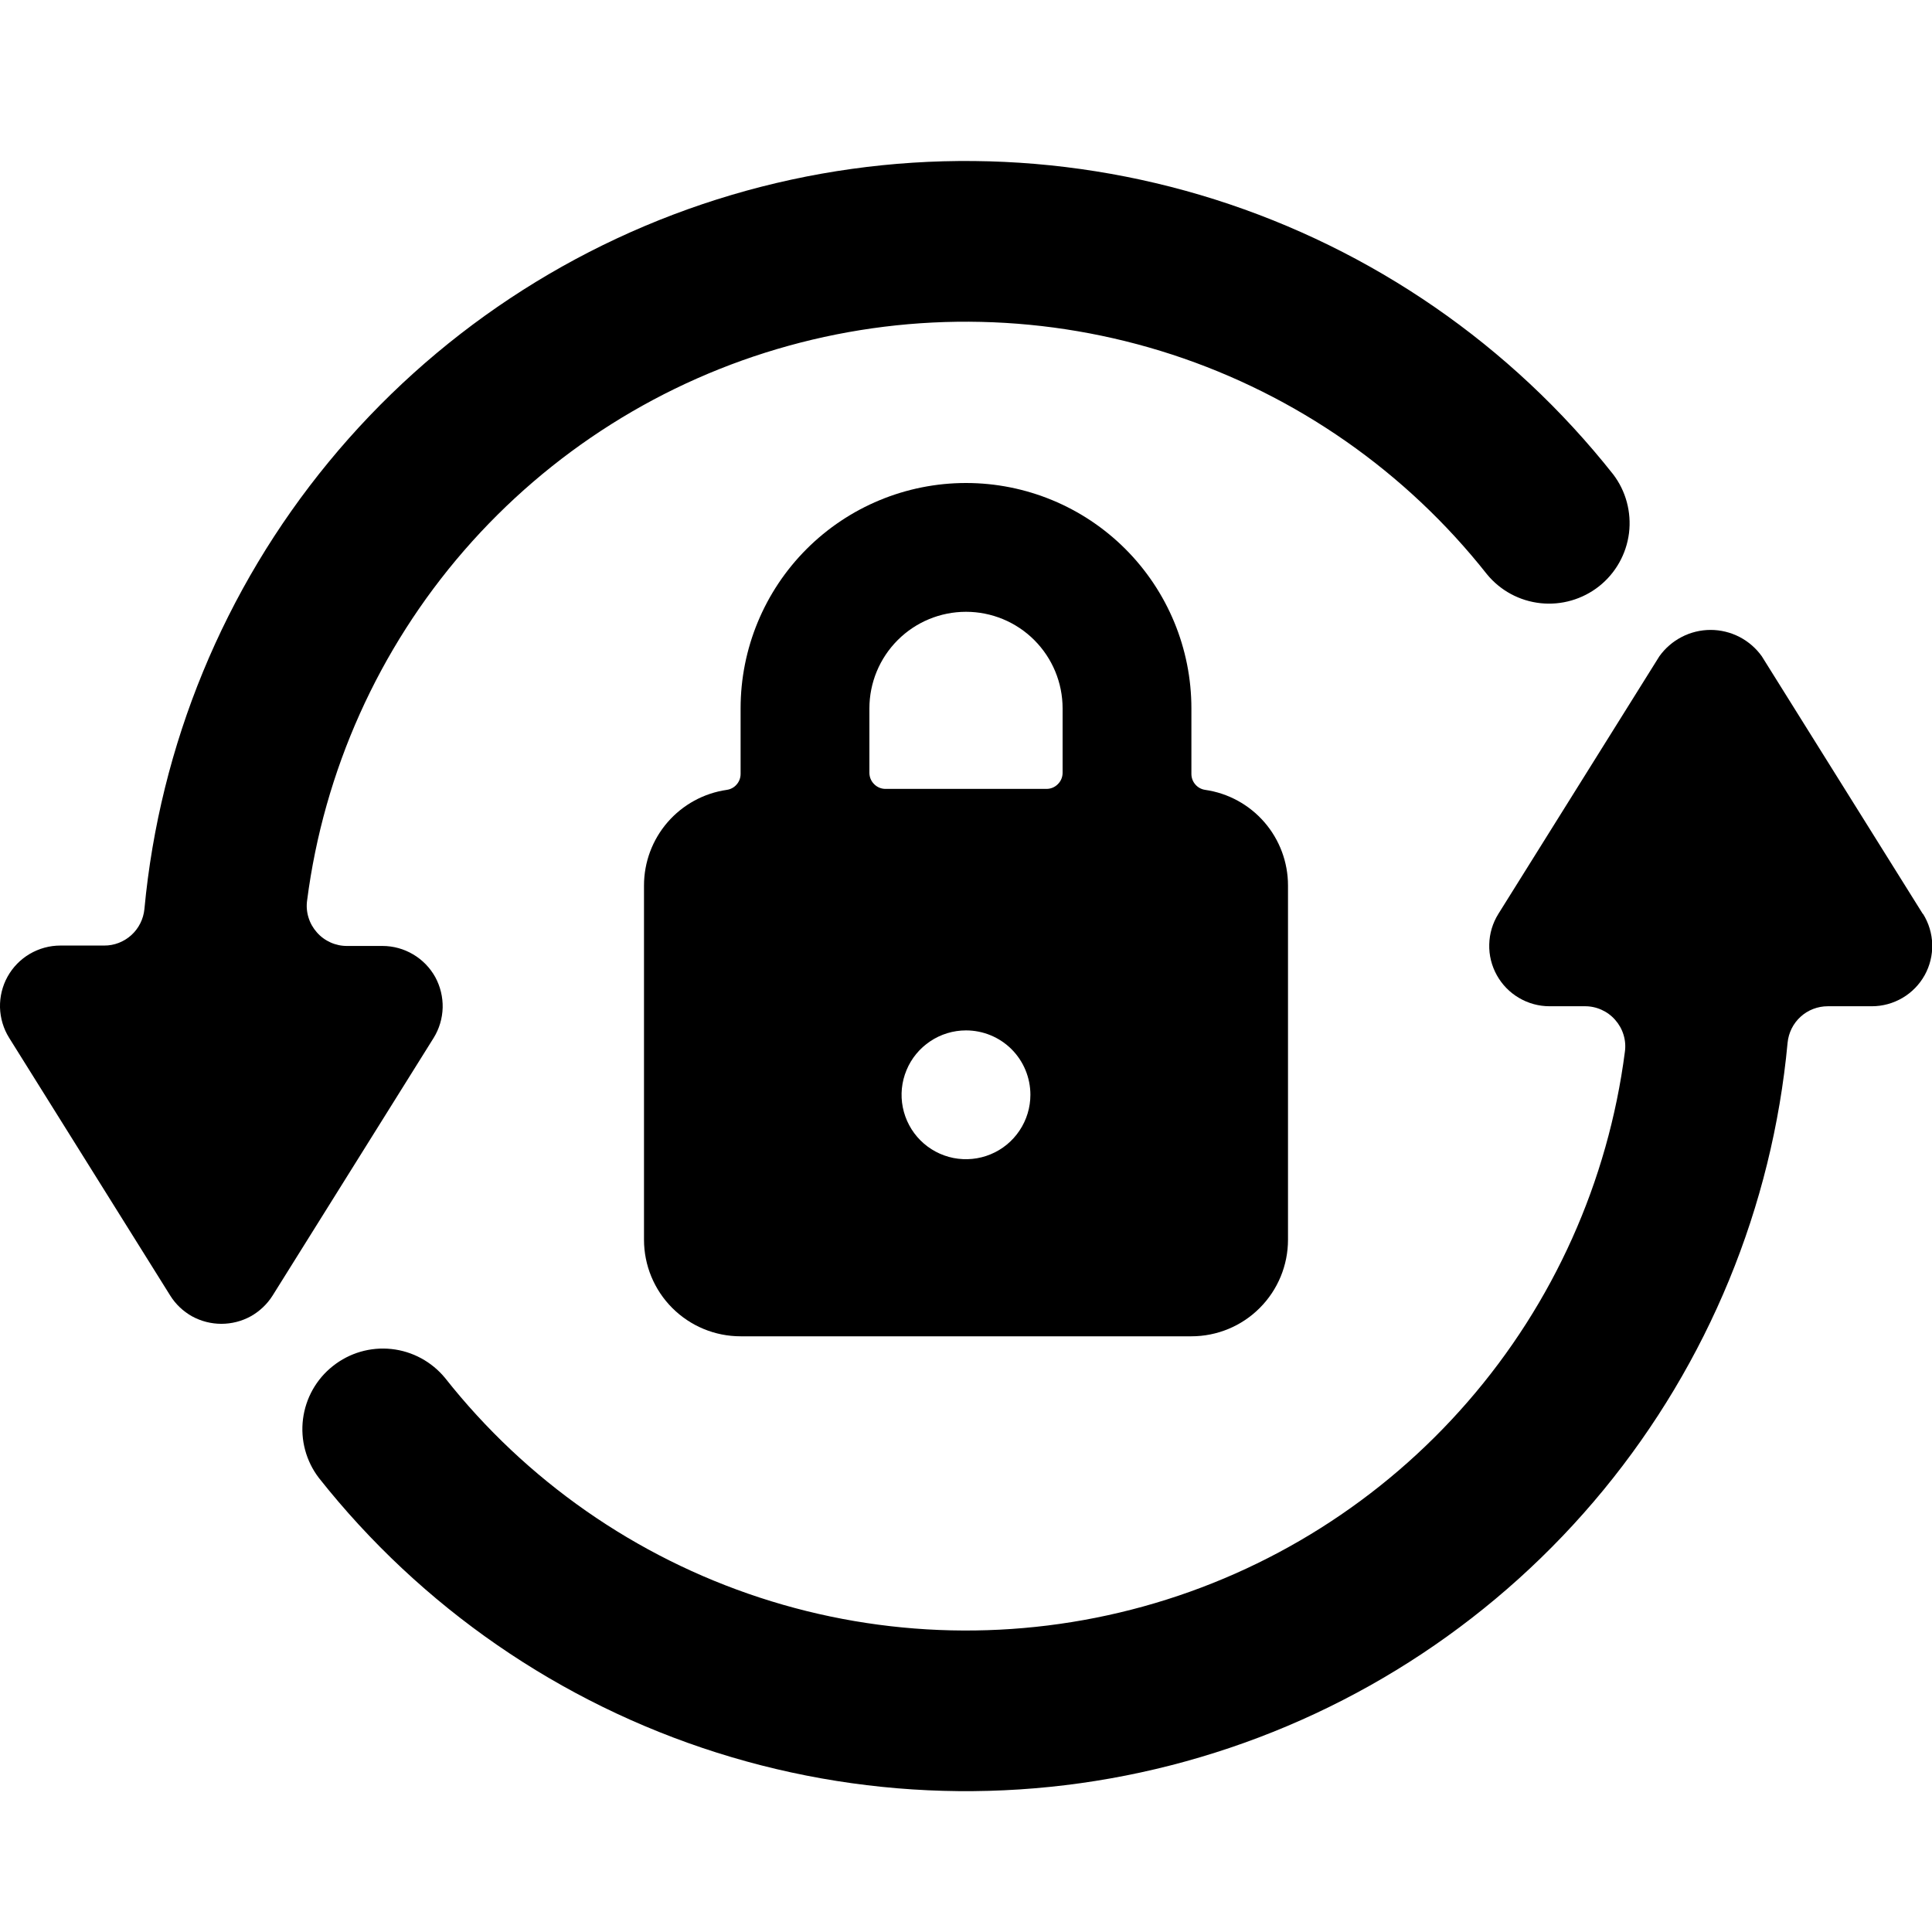 <svg width="24" height="24" viewBox="0 0 24 24" fill="currentColor" xmlns="http://www.w3.org/2000/svg">
<g clip-path="url(#clip0_244_96288)">
<path d="M5.407 12.138C5.342 12.021 5.247 11.923 5.131 11.855C5.016 11.787 4.885 11.751 4.751 11.751H4.315C4.243 11.752 4.172 11.737 4.107 11.708C4.042 11.679 3.983 11.636 3.936 11.582C3.889 11.529 3.853 11.466 3.832 11.397C3.811 11.329 3.805 11.257 3.815 11.186C4.023 9.576 4.702 8.064 5.766 6.838C6.831 5.612 8.233 4.727 9.797 4.295C11.362 3.862 13.019 3.901 14.562 4.405C16.105 4.91 17.465 5.859 18.471 7.133C18.637 7.336 18.876 7.465 19.137 7.493C19.397 7.521 19.659 7.445 19.864 7.283C20.07 7.12 20.203 6.883 20.236 6.623C20.268 6.363 20.198 6.1 20.039 5.892C18.769 4.286 17.047 3.098 15.096 2.479C13.145 1.861 11.053 1.84 9.09 2.421C7.127 3.002 5.383 4.158 4.083 5.739C2.782 7.32 1.985 9.254 1.794 11.292C1.782 11.417 1.724 11.532 1.632 11.616C1.539 11.7 1.419 11.747 1.294 11.746H0.75C0.616 11.746 0.485 11.782 0.369 11.85C0.254 11.918 0.159 12.015 0.094 12.132C0.029 12.249 -0.003 12.382 0 12.515C0.004 12.649 0.043 12.78 0.114 12.893L2.114 16.093C2.181 16.201 2.275 16.29 2.386 16.352C2.498 16.413 2.623 16.445 2.75 16.445C2.877 16.445 3.003 16.413 3.114 16.352C3.225 16.29 3.319 16.201 3.387 16.093L5.387 12.893C5.457 12.78 5.495 12.651 5.499 12.518C5.502 12.386 5.47 12.254 5.407 12.138Z" />
<path d="M23.886 11.353L21.886 8.153C21.814 8.052 21.718 7.969 21.608 7.912C21.497 7.855 21.374 7.825 21.25 7.825C21.125 7.825 21.002 7.855 20.892 7.912C20.781 7.969 20.685 8.052 20.613 8.153L18.613 11.353C18.542 11.467 18.503 11.597 18.5 11.731C18.496 11.865 18.529 11.997 18.594 12.114C18.659 12.231 18.753 12.328 18.869 12.396C18.984 12.464 19.115 12.5 19.249 12.5H19.685C19.757 12.499 19.828 12.514 19.893 12.543C19.958 12.572 20.017 12.615 20.064 12.669C20.111 12.722 20.147 12.785 20.168 12.854C20.189 12.922 20.195 12.994 20.185 13.065C19.977 14.675 19.298 16.188 18.233 17.413C17.169 18.639 15.767 19.524 14.203 19.956C12.638 20.389 10.98 20.351 9.438 19.846C7.895 19.341 6.535 18.392 5.529 17.118C5.363 16.916 5.124 16.786 4.863 16.758C4.602 16.73 4.341 16.806 4.136 16.969C3.93 17.131 3.797 17.368 3.764 17.628C3.731 17.888 3.802 18.151 3.961 18.359C5.231 19.965 6.953 21.154 8.905 21.772C10.857 22.39 12.949 22.41 14.912 21.828C16.875 21.247 18.619 20.091 19.919 18.509C21.219 16.927 22.016 14.993 22.206 12.954C22.218 12.83 22.275 12.714 22.368 12.63C22.46 12.546 22.581 12.5 22.706 12.5H23.253C23.387 12.5 23.518 12.464 23.634 12.396C23.749 12.328 23.844 12.231 23.909 12.114C23.974 11.997 24.006 11.865 24.003 11.731C23.999 11.597 23.96 11.467 23.889 11.353H23.886Z" />
<path d="M14.971 9.812C14.924 9.805 14.88 9.782 14.849 9.745C14.817 9.709 14.8 9.662 14.8 9.614V8.8C14.8 8.057 14.505 7.345 13.98 6.82C13.455 6.295 12.743 6 12 6C11.257 6 10.545 6.295 10.02 6.82C9.495 7.345 9.2 8.057 9.2 8.8V9.614C9.2 9.662 9.183 9.709 9.151 9.745C9.12 9.782 9.076 9.805 9.029 9.812C8.743 9.853 8.482 9.996 8.293 10.214C8.104 10.432 8 10.711 8 11V15.4C8 15.718 8.126 16.023 8.351 16.248C8.577 16.474 8.882 16.6 9.2 16.6H14.8C15.118 16.6 15.424 16.474 15.649 16.248C15.874 16.023 16 15.718 16 15.4V11C16 10.711 15.896 10.432 15.707 10.214C15.518 9.996 15.257 9.853 14.971 9.812ZM12.8 13.6C12.8 13.758 12.753 13.913 12.665 14.044C12.577 14.176 12.452 14.279 12.306 14.339C12.16 14.4 11.999 14.415 11.844 14.385C11.689 14.354 11.546 14.278 11.434 14.166C11.322 14.054 11.246 13.911 11.215 13.756C11.184 13.601 11.2 13.44 11.261 13.294C11.321 13.148 11.424 13.023 11.556 12.935C11.687 12.847 11.842 12.8 12 12.8C12.212 12.8 12.416 12.884 12.566 13.034C12.716 13.184 12.8 13.388 12.8 13.6ZM10.8 8.8C10.8 8.482 10.926 8.177 11.152 7.951C11.377 7.726 11.682 7.6 12 7.6C12.318 7.6 12.623 7.726 12.848 7.951C13.074 8.177 13.2 8.482 13.2 8.8V9.6C13.2 9.653 13.179 9.704 13.141 9.741C13.104 9.779 13.053 9.8 13 9.8H11C10.947 9.8 10.896 9.779 10.859 9.741C10.821 9.704 10.8 9.653 10.8 9.6V8.8Z" />
</g>
<defs>
<clipPath id="clip0_244_96288">
<rect width="24" height="24" fill="white"/>
</clipPath>
</defs>
</svg>
